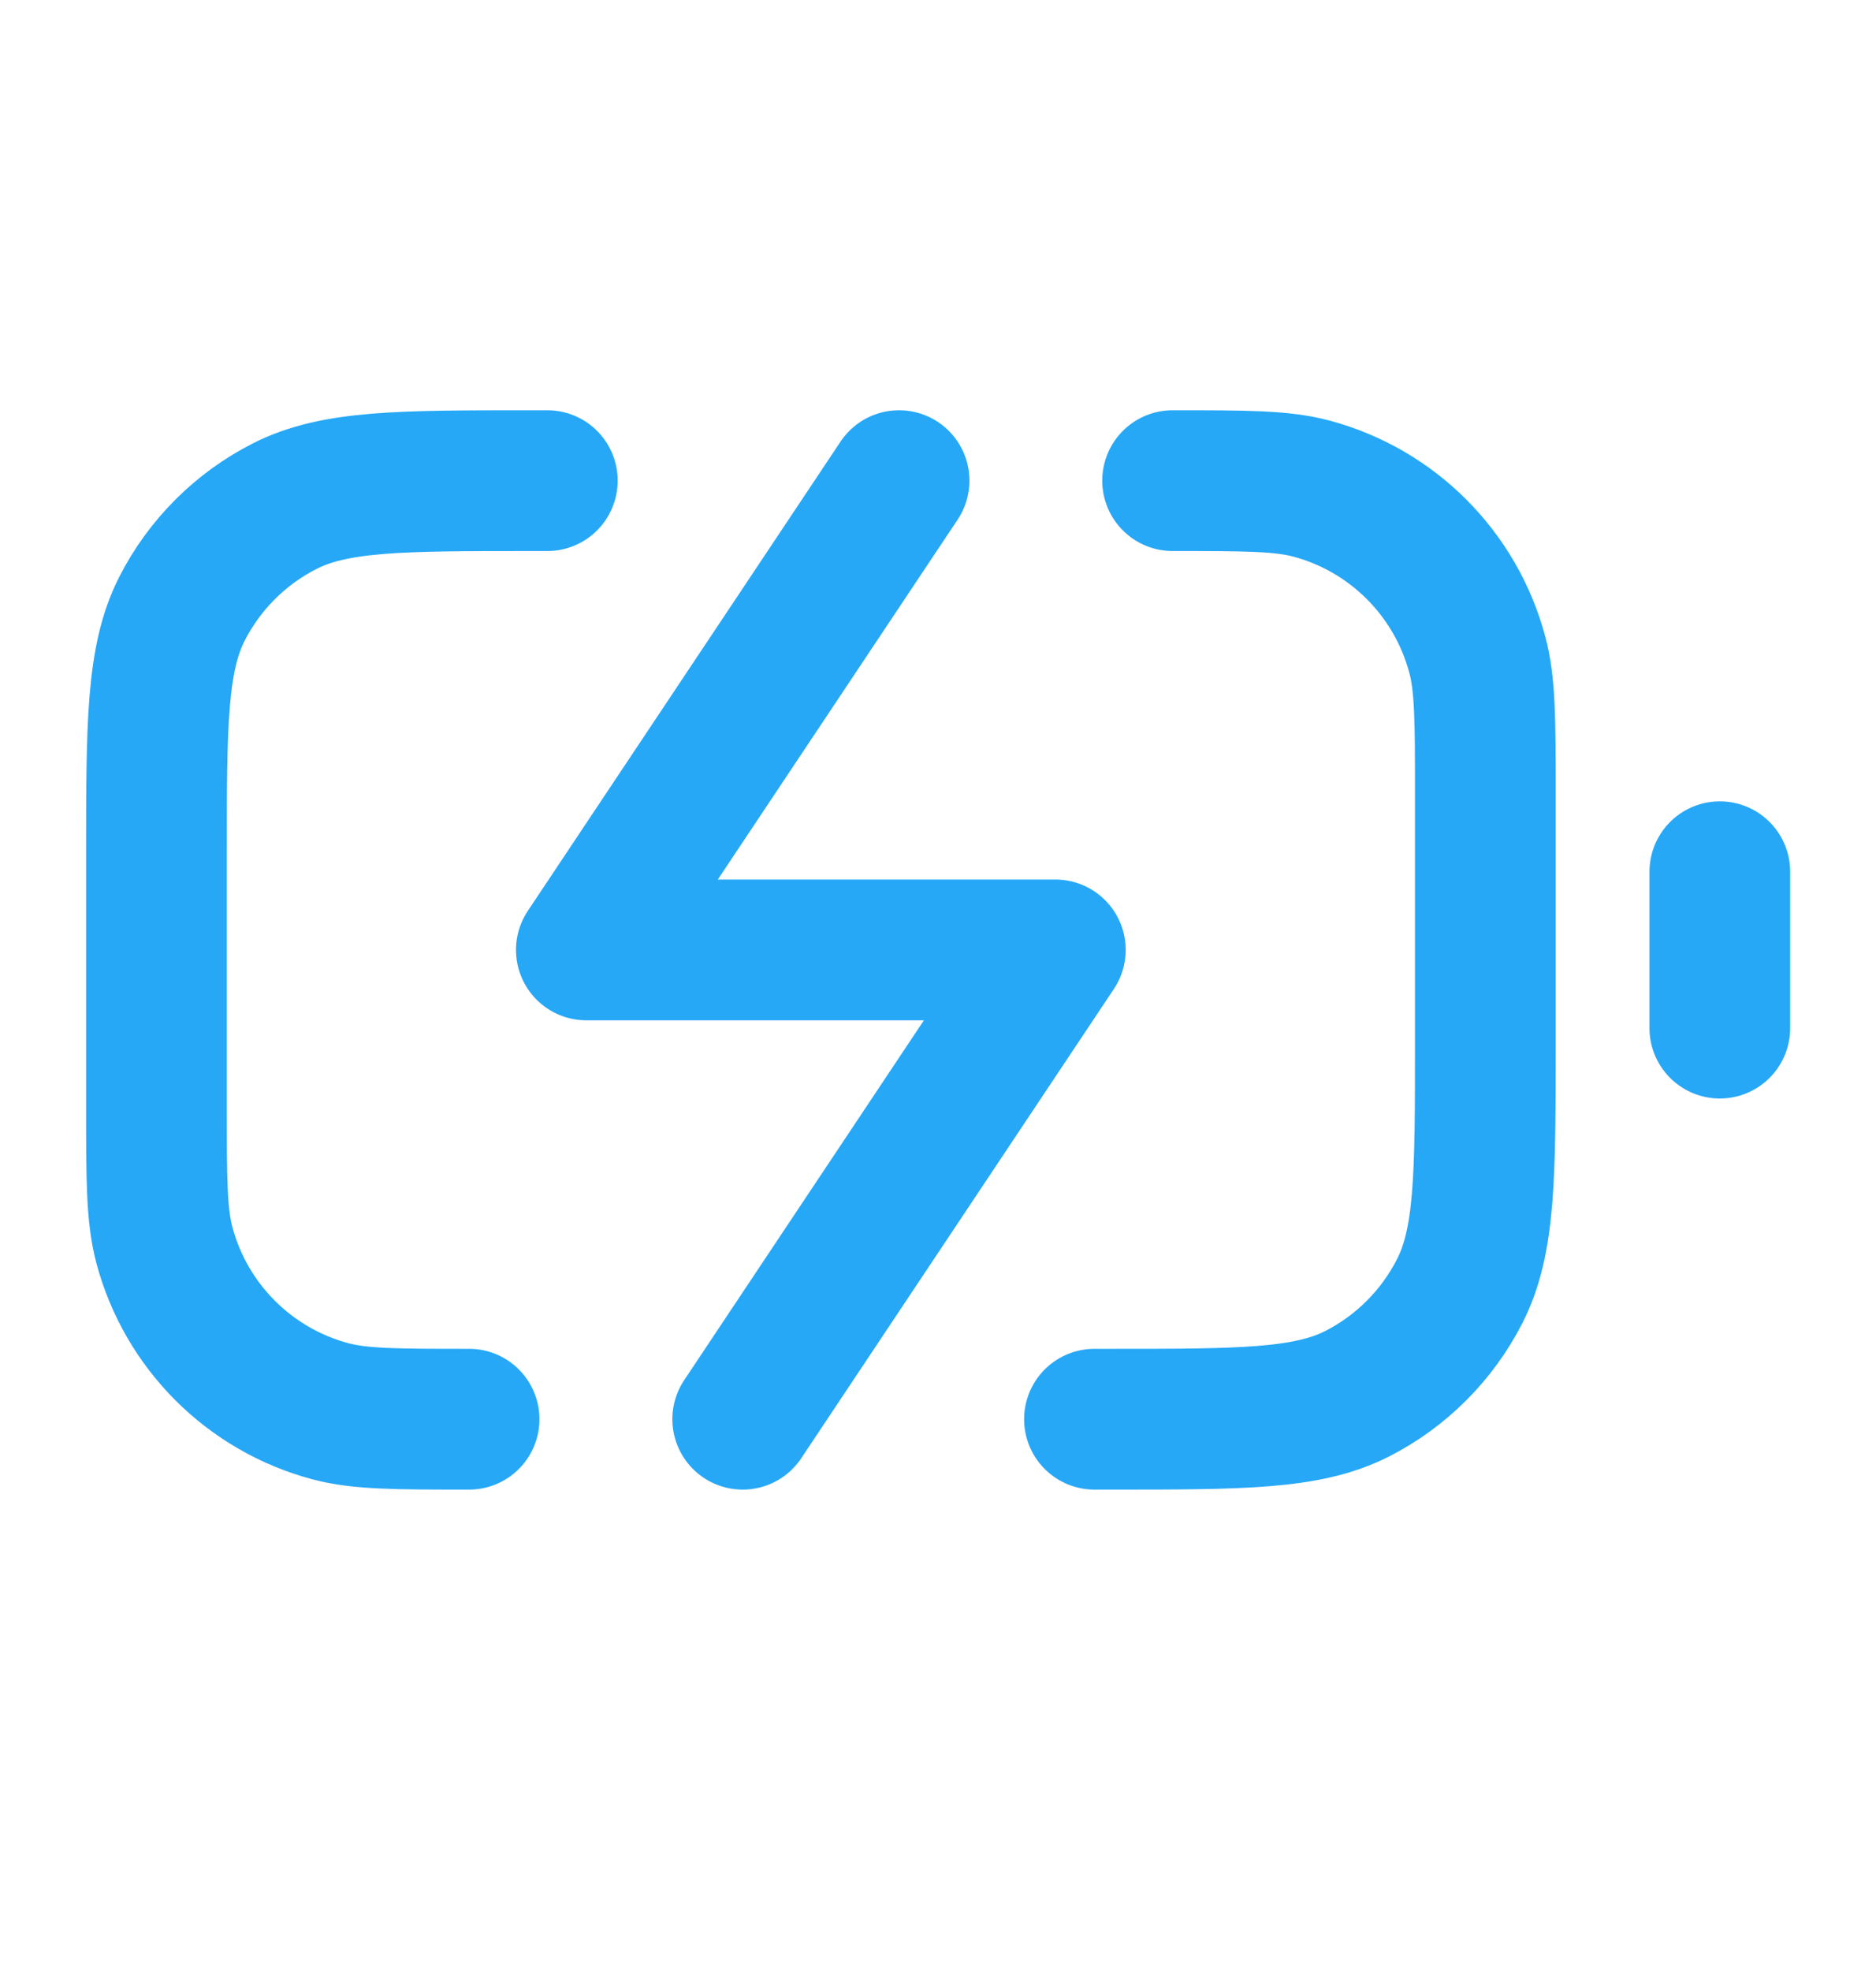 <svg xmlns="http://www.w3.org/2000/svg" width="20" height="21" viewBox="0 0 20 21" fill="none"><path d="M7.918 15.121L11.251 10.121H6.251L9.585 5.121M18.335 10.954V9.288M11.668 15.121H11.835C13.235 15.121 13.935 15.121 14.47 14.849C14.94 14.609 15.322 14.226 15.562 13.756C15.835 13.221 15.835 12.521 15.835 11.121V8.454C15.835 7.679 15.835 7.292 15.749 6.974C15.518 6.111 14.844 5.437 13.982 5.206C13.664 5.121 13.276 5.121 12.501 5.121M5.835 5.121H5.668C4.268 5.121 3.568 5.121 3.033 5.394C2.563 5.633 2.18 6.016 1.94 6.486C1.668 7.021 1.668 7.721 1.668 9.121V11.788C1.668 12.563 1.668 12.95 1.753 13.268C1.984 14.131 2.658 14.805 3.521 15.036C3.839 15.121 4.226 15.121 5.001 15.121" stroke="#26A8F7" stroke-width="1.5" stroke-linecap="round" stroke-linejoin="round"></path></svg>